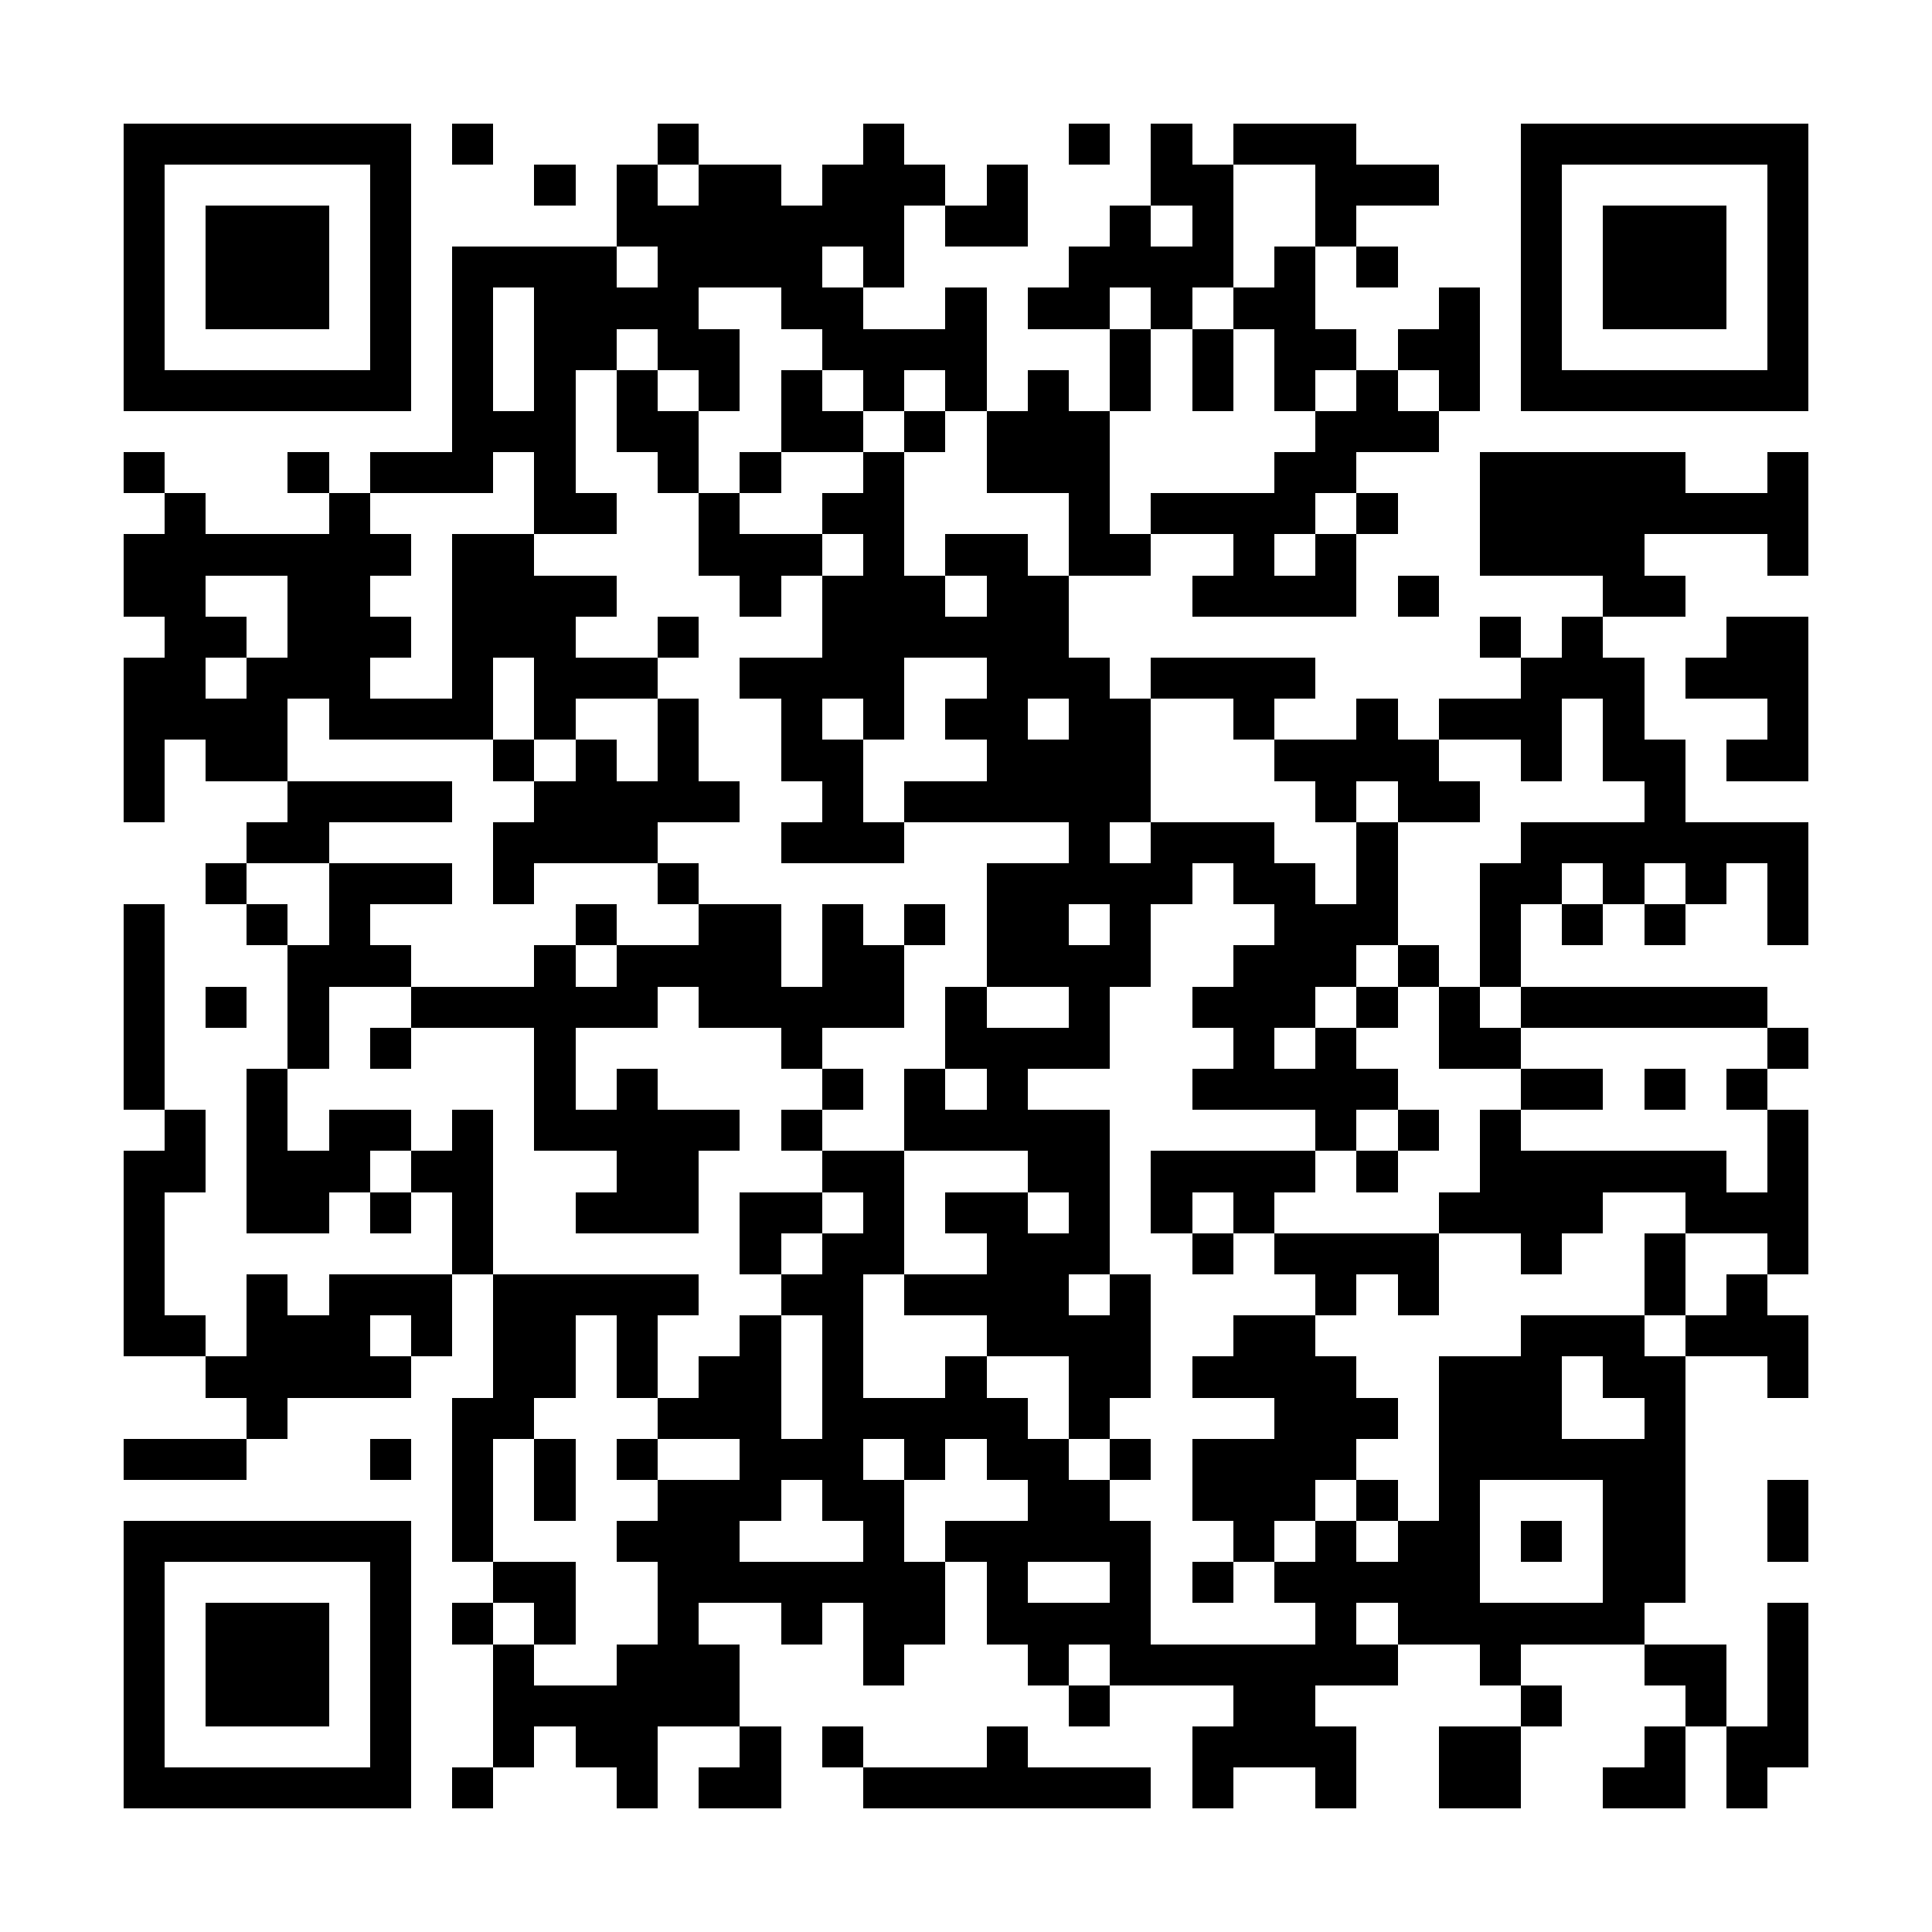 <?xml version="1.0" encoding="UTF-8"?><svg xmlns="http://www.w3.org/2000/svg" width="256" height="256" viewBox="0 0 47 47" shape-rendering="crispEdges"><rect x="0" y="0" width="47" height="47" fill="#ffffff" /><rect x="3" y="3" width="7" height="1" fill="#000000" /><rect x="11" y="3" width="1" height="1" fill="#000000" /><rect x="16" y="3" width="1" height="1" fill="#000000" /><rect x="21" y="3" width="1" height="1" fill="#000000" /><rect x="26" y="3" width="1" height="1" fill="#000000" /><rect x="28" y="3" width="1" height="1" fill="#000000" /><rect x="30" y="3" width="3" height="1" fill="#000000" /><rect x="37" y="3" width="7" height="1" fill="#000000" /><rect x="3" y="4" width="1" height="1" fill="#000000" /><rect x="9" y="4" width="1" height="1" fill="#000000" /><rect x="13" y="4" width="1" height="1" fill="#000000" /><rect x="15" y="4" width="1" height="1" fill="#000000" /><rect x="17" y="4" width="2" height="1" fill="#000000" /><rect x="20" y="4" width="3" height="1" fill="#000000" /><rect x="24" y="4" width="1" height="1" fill="#000000" /><rect x="28" y="4" width="2" height="1" fill="#000000" /><rect x="32" y="4" width="3" height="1" fill="#000000" /><rect x="37" y="4" width="1" height="1" fill="#000000" /><rect x="43" y="4" width="1" height="1" fill="#000000" /><rect x="3" y="5" width="1" height="1" fill="#000000" /><rect x="5" y="5" width="3" height="1" fill="#000000" /><rect x="9" y="5" width="1" height="1" fill="#000000" /><rect x="15" y="5" width="7" height="1" fill="#000000" /><rect x="23" y="5" width="2" height="1" fill="#000000" /><rect x="27" y="5" width="1" height="1" fill="#000000" /><rect x="29" y="5" width="1" height="1" fill="#000000" /><rect x="32" y="5" width="1" height="1" fill="#000000" /><rect x="37" y="5" width="1" height="1" fill="#000000" /><rect x="39" y="5" width="3" height="1" fill="#000000" /><rect x="43" y="5" width="1" height="1" fill="#000000" /><rect x="3" y="6" width="1" height="1" fill="#000000" /><rect x="5" y="6" width="3" height="1" fill="#000000" /><rect x="9" y="6" width="1" height="1" fill="#000000" /><rect x="11" y="6" width="4" height="1" fill="#000000" /><rect x="16" y="6" width="4" height="1" fill="#000000" /><rect x="21" y="6" width="1" height="1" fill="#000000" /><rect x="26" y="6" width="4" height="1" fill="#000000" /><rect x="31" y="6" width="1" height="1" fill="#000000" /><rect x="33" y="6" width="1" height="1" fill="#000000" /><rect x="37" y="6" width="1" height="1" fill="#000000" /><rect x="39" y="6" width="3" height="1" fill="#000000" /><rect x="43" y="6" width="1" height="1" fill="#000000" /><rect x="3" y="7" width="1" height="1" fill="#000000" /><rect x="5" y="7" width="3" height="1" fill="#000000" /><rect x="9" y="7" width="1" height="1" fill="#000000" /><rect x="11" y="7" width="1" height="1" fill="#000000" /><rect x="13" y="7" width="4" height="1" fill="#000000" /><rect x="19" y="7" width="2" height="1" fill="#000000" /><rect x="23" y="7" width="1" height="1" fill="#000000" /><rect x="25" y="7" width="2" height="1" fill="#000000" /><rect x="28" y="7" width="1" height="1" fill="#000000" /><rect x="30" y="7" width="2" height="1" fill="#000000" /><rect x="35" y="7" width="1" height="1" fill="#000000" /><rect x="37" y="7" width="1" height="1" fill="#000000" /><rect x="39" y="7" width="3" height="1" fill="#000000" /><rect x="43" y="7" width="1" height="1" fill="#000000" /><rect x="3" y="8" width="1" height="1" fill="#000000" /><rect x="9" y="8" width="1" height="1" fill="#000000" /><rect x="11" y="8" width="1" height="1" fill="#000000" /><rect x="13" y="8" width="2" height="1" fill="#000000" /><rect x="16" y="8" width="2" height="1" fill="#000000" /><rect x="20" y="8" width="4" height="1" fill="#000000" /><rect x="27" y="8" width="1" height="1" fill="#000000" /><rect x="29" y="8" width="1" height="1" fill="#000000" /><rect x="31" y="8" width="2" height="1" fill="#000000" /><rect x="34" y="8" width="2" height="1" fill="#000000" /><rect x="37" y="8" width="1" height="1" fill="#000000" /><rect x="43" y="8" width="1" height="1" fill="#000000" /><rect x="3" y="9" width="7" height="1" fill="#000000" /><rect x="11" y="9" width="1" height="1" fill="#000000" /><rect x="13" y="9" width="1" height="1" fill="#000000" /><rect x="15" y="9" width="1" height="1" fill="#000000" /><rect x="17" y="9" width="1" height="1" fill="#000000" /><rect x="19" y="9" width="1" height="1" fill="#000000" /><rect x="21" y="9" width="1" height="1" fill="#000000" /><rect x="23" y="9" width="1" height="1" fill="#000000" /><rect x="25" y="9" width="1" height="1" fill="#000000" /><rect x="27" y="9" width="1" height="1" fill="#000000" /><rect x="29" y="9" width="1" height="1" fill="#000000" /><rect x="31" y="9" width="1" height="1" fill="#000000" /><rect x="33" y="9" width="1" height="1" fill="#000000" /><rect x="35" y="9" width="1" height="1" fill="#000000" /><rect x="37" y="9" width="7" height="1" fill="#000000" /><rect x="11" y="10" width="3" height="1" fill="#000000" /><rect x="15" y="10" width="2" height="1" fill="#000000" /><rect x="19" y="10" width="2" height="1" fill="#000000" /><rect x="22" y="10" width="1" height="1" fill="#000000" /><rect x="24" y="10" width="3" height="1" fill="#000000" /><rect x="32" y="10" width="3" height="1" fill="#000000" /><rect x="3" y="11" width="1" height="1" fill="#000000" /><rect x="7" y="11" width="1" height="1" fill="#000000" /><rect x="9" y="11" width="3" height="1" fill="#000000" /><rect x="13" y="11" width="1" height="1" fill="#000000" /><rect x="16" y="11" width="1" height="1" fill="#000000" /><rect x="18" y="11" width="1" height="1" fill="#000000" /><rect x="21" y="11" width="1" height="1" fill="#000000" /><rect x="24" y="11" width="3" height="1" fill="#000000" /><rect x="31" y="11" width="2" height="1" fill="#000000" /><rect x="36" y="11" width="5" height="1" fill="#000000" /><rect x="43" y="11" width="1" height="1" fill="#000000" /><rect x="4" y="12" width="1" height="1" fill="#000000" /><rect x="8" y="12" width="1" height="1" fill="#000000" /><rect x="13" y="12" width="2" height="1" fill="#000000" /><rect x="17" y="12" width="1" height="1" fill="#000000" /><rect x="20" y="12" width="2" height="1" fill="#000000" /><rect x="26" y="12" width="1" height="1" fill="#000000" /><rect x="28" y="12" width="4" height="1" fill="#000000" /><rect x="33" y="12" width="1" height="1" fill="#000000" /><rect x="36" y="12" width="8" height="1" fill="#000000" /><rect x="3" y="13" width="7" height="1" fill="#000000" /><rect x="11" y="13" width="2" height="1" fill="#000000" /><rect x="17" y="13" width="3" height="1" fill="#000000" /><rect x="21" y="13" width="1" height="1" fill="#000000" /><rect x="23" y="13" width="2" height="1" fill="#000000" /><rect x="26" y="13" width="2" height="1" fill="#000000" /><rect x="30" y="13" width="1" height="1" fill="#000000" /><rect x="32" y="13" width="1" height="1" fill="#000000" /><rect x="36" y="13" width="4" height="1" fill="#000000" /><rect x="43" y="13" width="1" height="1" fill="#000000" /><rect x="3" y="14" width="2" height="1" fill="#000000" /><rect x="7" y="14" width="2" height="1" fill="#000000" /><rect x="11" y="14" width="4" height="1" fill="#000000" /><rect x="18" y="14" width="1" height="1" fill="#000000" /><rect x="20" y="14" width="3" height="1" fill="#000000" /><rect x="24" y="14" width="2" height="1" fill="#000000" /><rect x="29" y="14" width="4" height="1" fill="#000000" /><rect x="34" y="14" width="1" height="1" fill="#000000" /><rect x="39" y="14" width="2" height="1" fill="#000000" /><rect x="4" y="15" width="2" height="1" fill="#000000" /><rect x="7" y="15" width="3" height="1" fill="#000000" /><rect x="11" y="15" width="3" height="1" fill="#000000" /><rect x="16" y="15" width="1" height="1" fill="#000000" /><rect x="20" y="15" width="6" height="1" fill="#000000" /><rect x="36" y="15" width="1" height="1" fill="#000000" /><rect x="38" y="15" width="1" height="1" fill="#000000" /><rect x="42" y="15" width="2" height="1" fill="#000000" /><rect x="3" y="16" width="2" height="1" fill="#000000" /><rect x="6" y="16" width="3" height="1" fill="#000000" /><rect x="11" y="16" width="1" height="1" fill="#000000" /><rect x="13" y="16" width="3" height="1" fill="#000000" /><rect x="18" y="16" width="4" height="1" fill="#000000" /><rect x="24" y="16" width="3" height="1" fill="#000000" /><rect x="28" y="16" width="4" height="1" fill="#000000" /><rect x="37" y="16" width="3" height="1" fill="#000000" /><rect x="41" y="16" width="3" height="1" fill="#000000" /><rect x="3" y="17" width="4" height="1" fill="#000000" /><rect x="8" y="17" width="4" height="1" fill="#000000" /><rect x="13" y="17" width="1" height="1" fill="#000000" /><rect x="16" y="17" width="1" height="1" fill="#000000" /><rect x="19" y="17" width="1" height="1" fill="#000000" /><rect x="21" y="17" width="1" height="1" fill="#000000" /><rect x="23" y="17" width="2" height="1" fill="#000000" /><rect x="26" y="17" width="2" height="1" fill="#000000" /><rect x="30" y="17" width="1" height="1" fill="#000000" /><rect x="33" y="17" width="1" height="1" fill="#000000" /><rect x="35" y="17" width="3" height="1" fill="#000000" /><rect x="39" y="17" width="1" height="1" fill="#000000" /><rect x="43" y="17" width="1" height="1" fill="#000000" /><rect x="3" y="18" width="1" height="1" fill="#000000" /><rect x="5" y="18" width="2" height="1" fill="#000000" /><rect x="12" y="18" width="1" height="1" fill="#000000" /><rect x="14" y="18" width="1" height="1" fill="#000000" /><rect x="16" y="18" width="1" height="1" fill="#000000" /><rect x="19" y="18" width="2" height="1" fill="#000000" /><rect x="24" y="18" width="4" height="1" fill="#000000" /><rect x="31" y="18" width="4" height="1" fill="#000000" /><rect x="37" y="18" width="1" height="1" fill="#000000" /><rect x="39" y="18" width="2" height="1" fill="#000000" /><rect x="42" y="18" width="2" height="1" fill="#000000" /><rect x="3" y="19" width="1" height="1" fill="#000000" /><rect x="7" y="19" width="4" height="1" fill="#000000" /><rect x="13" y="19" width="5" height="1" fill="#000000" /><rect x="20" y="19" width="1" height="1" fill="#000000" /><rect x="22" y="19" width="6" height="1" fill="#000000" /><rect x="32" y="19" width="1" height="1" fill="#000000" /><rect x="34" y="19" width="2" height="1" fill="#000000" /><rect x="40" y="19" width="1" height="1" fill="#000000" /><rect x="6" y="20" width="2" height="1" fill="#000000" /><rect x="12" y="20" width="4" height="1" fill="#000000" /><rect x="19" y="20" width="3" height="1" fill="#000000" /><rect x="26" y="20" width="1" height="1" fill="#000000" /><rect x="28" y="20" width="3" height="1" fill="#000000" /><rect x="33" y="20" width="1" height="1" fill="#000000" /><rect x="37" y="20" width="7" height="1" fill="#000000" /><rect x="5" y="21" width="1" height="1" fill="#000000" /><rect x="8" y="21" width="3" height="1" fill="#000000" /><rect x="12" y="21" width="1" height="1" fill="#000000" /><rect x="16" y="21" width="1" height="1" fill="#000000" /><rect x="24" y="21" width="5" height="1" fill="#000000" /><rect x="30" y="21" width="2" height="1" fill="#000000" /><rect x="33" y="21" width="1" height="1" fill="#000000" /><rect x="36" y="21" width="2" height="1" fill="#000000" /><rect x="39" y="21" width="1" height="1" fill="#000000" /><rect x="41" y="21" width="1" height="1" fill="#000000" /><rect x="43" y="21" width="1" height="1" fill="#000000" /><rect x="3" y="22" width="1" height="1" fill="#000000" /><rect x="6" y="22" width="1" height="1" fill="#000000" /><rect x="8" y="22" width="1" height="1" fill="#000000" /><rect x="14" y="22" width="1" height="1" fill="#000000" /><rect x="17" y="22" width="2" height="1" fill="#000000" /><rect x="20" y="22" width="1" height="1" fill="#000000" /><rect x="22" y="22" width="1" height="1" fill="#000000" /><rect x="24" y="22" width="2" height="1" fill="#000000" /><rect x="27" y="22" width="1" height="1" fill="#000000" /><rect x="31" y="22" width="3" height="1" fill="#000000" /><rect x="36" y="22" width="1" height="1" fill="#000000" /><rect x="38" y="22" width="1" height="1" fill="#000000" /><rect x="40" y="22" width="1" height="1" fill="#000000" /><rect x="43" y="22" width="1" height="1" fill="#000000" /><rect x="3" y="23" width="1" height="1" fill="#000000" /><rect x="7" y="23" width="3" height="1" fill="#000000" /><rect x="13" y="23" width="1" height="1" fill="#000000" /><rect x="15" y="23" width="4" height="1" fill="#000000" /><rect x="20" y="23" width="2" height="1" fill="#000000" /><rect x="24" y="23" width="4" height="1" fill="#000000" /><rect x="30" y="23" width="3" height="1" fill="#000000" /><rect x="34" y="23" width="1" height="1" fill="#000000" /><rect x="36" y="23" width="1" height="1" fill="#000000" /><rect x="3" y="24" width="1" height="1" fill="#000000" /><rect x="5" y="24" width="1" height="1" fill="#000000" /><rect x="7" y="24" width="1" height="1" fill="#000000" /><rect x="10" y="24" width="6" height="1" fill="#000000" /><rect x="17" y="24" width="5" height="1" fill="#000000" /><rect x="23" y="24" width="1" height="1" fill="#000000" /><rect x="26" y="24" width="1" height="1" fill="#000000" /><rect x="29" y="24" width="3" height="1" fill="#000000" /><rect x="33" y="24" width="1" height="1" fill="#000000" /><rect x="35" y="24" width="1" height="1" fill="#000000" /><rect x="37" y="24" width="6" height="1" fill="#000000" /><rect x="3" y="25" width="1" height="1" fill="#000000" /><rect x="7" y="25" width="1" height="1" fill="#000000" /><rect x="9" y="25" width="1" height="1" fill="#000000" /><rect x="13" y="25" width="1" height="1" fill="#000000" /><rect x="19" y="25" width="1" height="1" fill="#000000" /><rect x="23" y="25" width="4" height="1" fill="#000000" /><rect x="30" y="25" width="1" height="1" fill="#000000" /><rect x="32" y="25" width="1" height="1" fill="#000000" /><rect x="35" y="25" width="2" height="1" fill="#000000" /><rect x="43" y="25" width="1" height="1" fill="#000000" /><rect x="3" y="26" width="1" height="1" fill="#000000" /><rect x="6" y="26" width="1" height="1" fill="#000000" /><rect x="13" y="26" width="1" height="1" fill="#000000" /><rect x="15" y="26" width="1" height="1" fill="#000000" /><rect x="20" y="26" width="1" height="1" fill="#000000" /><rect x="22" y="26" width="1" height="1" fill="#000000" /><rect x="24" y="26" width="1" height="1" fill="#000000" /><rect x="29" y="26" width="5" height="1" fill="#000000" /><rect x="37" y="26" width="2" height="1" fill="#000000" /><rect x="40" y="26" width="1" height="1" fill="#000000" /><rect x="42" y="26" width="1" height="1" fill="#000000" /><rect x="4" y="27" width="1" height="1" fill="#000000" /><rect x="6" y="27" width="1" height="1" fill="#000000" /><rect x="8" y="27" width="2" height="1" fill="#000000" /><rect x="11" y="27" width="1" height="1" fill="#000000" /><rect x="13" y="27" width="5" height="1" fill="#000000" /><rect x="19" y="27" width="1" height="1" fill="#000000" /><rect x="22" y="27" width="5" height="1" fill="#000000" /><rect x="32" y="27" width="1" height="1" fill="#000000" /><rect x="34" y="27" width="1" height="1" fill="#000000" /><rect x="36" y="27" width="1" height="1" fill="#000000" /><rect x="43" y="27" width="1" height="1" fill="#000000" /><rect x="3" y="28" width="2" height="1" fill="#000000" /><rect x="6" y="28" width="3" height="1" fill="#000000" /><rect x="10" y="28" width="2" height="1" fill="#000000" /><rect x="15" y="28" width="2" height="1" fill="#000000" /><rect x="20" y="28" width="2" height="1" fill="#000000" /><rect x="25" y="28" width="2" height="1" fill="#000000" /><rect x="28" y="28" width="4" height="1" fill="#000000" /><rect x="33" y="28" width="1" height="1" fill="#000000" /><rect x="36" y="28" width="6" height="1" fill="#000000" /><rect x="43" y="28" width="1" height="1" fill="#000000" /><rect x="3" y="29" width="1" height="1" fill="#000000" /><rect x="6" y="29" width="2" height="1" fill="#000000" /><rect x="9" y="29" width="1" height="1" fill="#000000" /><rect x="11" y="29" width="1" height="1" fill="#000000" /><rect x="14" y="29" width="3" height="1" fill="#000000" /><rect x="18" y="29" width="2" height="1" fill="#000000" /><rect x="21" y="29" width="1" height="1" fill="#000000" /><rect x="23" y="29" width="2" height="1" fill="#000000" /><rect x="26" y="29" width="1" height="1" fill="#000000" /><rect x="28" y="29" width="1" height="1" fill="#000000" /><rect x="30" y="29" width="1" height="1" fill="#000000" /><rect x="35" y="29" width="4" height="1" fill="#000000" /><rect x="41" y="29" width="3" height="1" fill="#000000" /><rect x="3" y="30" width="1" height="1" fill="#000000" /><rect x="11" y="30" width="1" height="1" fill="#000000" /><rect x="18" y="30" width="1" height="1" fill="#000000" /><rect x="20" y="30" width="2" height="1" fill="#000000" /><rect x="24" y="30" width="3" height="1" fill="#000000" /><rect x="29" y="30" width="1" height="1" fill="#000000" /><rect x="31" y="30" width="4" height="1" fill="#000000" /><rect x="37" y="30" width="1" height="1" fill="#000000" /><rect x="40" y="30" width="1" height="1" fill="#000000" /><rect x="43" y="30" width="1" height="1" fill="#000000" /><rect x="3" y="31" width="1" height="1" fill="#000000" /><rect x="6" y="31" width="1" height="1" fill="#000000" /><rect x="8" y="31" width="3" height="1" fill="#000000" /><rect x="12" y="31" width="5" height="1" fill="#000000" /><rect x="19" y="31" width="2" height="1" fill="#000000" /><rect x="22" y="31" width="4" height="1" fill="#000000" /><rect x="27" y="31" width="1" height="1" fill="#000000" /><rect x="32" y="31" width="1" height="1" fill="#000000" /><rect x="34" y="31" width="1" height="1" fill="#000000" /><rect x="40" y="31" width="1" height="1" fill="#000000" /><rect x="42" y="31" width="1" height="1" fill="#000000" /><rect x="3" y="32" width="2" height="1" fill="#000000" /><rect x="6" y="32" width="3" height="1" fill="#000000" /><rect x="10" y="32" width="1" height="1" fill="#000000" /><rect x="12" y="32" width="2" height="1" fill="#000000" /><rect x="15" y="32" width="1" height="1" fill="#000000" /><rect x="18" y="32" width="1" height="1" fill="#000000" /><rect x="20" y="32" width="1" height="1" fill="#000000" /><rect x="24" y="32" width="4" height="1" fill="#000000" /><rect x="30" y="32" width="2" height="1" fill="#000000" /><rect x="37" y="32" width="3" height="1" fill="#000000" /><rect x="41" y="32" width="3" height="1" fill="#000000" /><rect x="5" y="33" width="5" height="1" fill="#000000" /><rect x="12" y="33" width="2" height="1" fill="#000000" /><rect x="15" y="33" width="1" height="1" fill="#000000" /><rect x="17" y="33" width="2" height="1" fill="#000000" /><rect x="20" y="33" width="1" height="1" fill="#000000" /><rect x="23" y="33" width="1" height="1" fill="#000000" /><rect x="26" y="33" width="2" height="1" fill="#000000" /><rect x="29" y="33" width="4" height="1" fill="#000000" /><rect x="35" y="33" width="3" height="1" fill="#000000" /><rect x="39" y="33" width="2" height="1" fill="#000000" /><rect x="43" y="33" width="1" height="1" fill="#000000" /><rect x="6" y="34" width="1" height="1" fill="#000000" /><rect x="11" y="34" width="2" height="1" fill="#000000" /><rect x="16" y="34" width="3" height="1" fill="#000000" /><rect x="20" y="34" width="5" height="1" fill="#000000" /><rect x="26" y="34" width="1" height="1" fill="#000000" /><rect x="31" y="34" width="3" height="1" fill="#000000" /><rect x="35" y="34" width="3" height="1" fill="#000000" /><rect x="40" y="34" width="1" height="1" fill="#000000" /><rect x="3" y="35" width="3" height="1" fill="#000000" /><rect x="9" y="35" width="1" height="1" fill="#000000" /><rect x="11" y="35" width="1" height="1" fill="#000000" /><rect x="13" y="35" width="1" height="1" fill="#000000" /><rect x="15" y="35" width="1" height="1" fill="#000000" /><rect x="18" y="35" width="3" height="1" fill="#000000" /><rect x="22" y="35" width="1" height="1" fill="#000000" /><rect x="24" y="35" width="2" height="1" fill="#000000" /><rect x="27" y="35" width="1" height="1" fill="#000000" /><rect x="29" y="35" width="4" height="1" fill="#000000" /><rect x="35" y="35" width="6" height="1" fill="#000000" /><rect x="11" y="36" width="1" height="1" fill="#000000" /><rect x="13" y="36" width="1" height="1" fill="#000000" /><rect x="16" y="36" width="3" height="1" fill="#000000" /><rect x="20" y="36" width="2" height="1" fill="#000000" /><rect x="25" y="36" width="2" height="1" fill="#000000" /><rect x="29" y="36" width="3" height="1" fill="#000000" /><rect x="33" y="36" width="1" height="1" fill="#000000" /><rect x="35" y="36" width="1" height="1" fill="#000000" /><rect x="39" y="36" width="2" height="1" fill="#000000" /><rect x="43" y="36" width="1" height="1" fill="#000000" /><rect x="3" y="37" width="7" height="1" fill="#000000" /><rect x="11" y="37" width="1" height="1" fill="#000000" /><rect x="15" y="37" width="3" height="1" fill="#000000" /><rect x="21" y="37" width="1" height="1" fill="#000000" /><rect x="23" y="37" width="5" height="1" fill="#000000" /><rect x="30" y="37" width="1" height="1" fill="#000000" /><rect x="32" y="37" width="1" height="1" fill="#000000" /><rect x="34" y="37" width="2" height="1" fill="#000000" /><rect x="37" y="37" width="1" height="1" fill="#000000" /><rect x="39" y="37" width="2" height="1" fill="#000000" /><rect x="43" y="37" width="1" height="1" fill="#000000" /><rect x="3" y="38" width="1" height="1" fill="#000000" /><rect x="9" y="38" width="1" height="1" fill="#000000" /><rect x="12" y="38" width="2" height="1" fill="#000000" /><rect x="16" y="38" width="7" height="1" fill="#000000" /><rect x="24" y="38" width="1" height="1" fill="#000000" /><rect x="27" y="38" width="1" height="1" fill="#000000" /><rect x="29" y="38" width="1" height="1" fill="#000000" /><rect x="31" y="38" width="5" height="1" fill="#000000" /><rect x="39" y="38" width="2" height="1" fill="#000000" /><rect x="3" y="39" width="1" height="1" fill="#000000" /><rect x="5" y="39" width="3" height="1" fill="#000000" /><rect x="9" y="39" width="1" height="1" fill="#000000" /><rect x="11" y="39" width="1" height="1" fill="#000000" /><rect x="13" y="39" width="1" height="1" fill="#000000" /><rect x="16" y="39" width="1" height="1" fill="#000000" /><rect x="19" y="39" width="1" height="1" fill="#000000" /><rect x="21" y="39" width="2" height="1" fill="#000000" /><rect x="24" y="39" width="4" height="1" fill="#000000" /><rect x="32" y="39" width="1" height="1" fill="#000000" /><rect x="34" y="39" width="6" height="1" fill="#000000" /><rect x="43" y="39" width="1" height="1" fill="#000000" /><rect x="3" y="40" width="1" height="1" fill="#000000" /><rect x="5" y="40" width="3" height="1" fill="#000000" /><rect x="9" y="40" width="1" height="1" fill="#000000" /><rect x="12" y="40" width="1" height="1" fill="#000000" /><rect x="15" y="40" width="3" height="1" fill="#000000" /><rect x="21" y="40" width="1" height="1" fill="#000000" /><rect x="25" y="40" width="1" height="1" fill="#000000" /><rect x="27" y="40" width="7" height="1" fill="#000000" /><rect x="36" y="40" width="1" height="1" fill="#000000" /><rect x="40" y="40" width="2" height="1" fill="#000000" /><rect x="43" y="40" width="1" height="1" fill="#000000" /><rect x="3" y="41" width="1" height="1" fill="#000000" /><rect x="5" y="41" width="3" height="1" fill="#000000" /><rect x="9" y="41" width="1" height="1" fill="#000000" /><rect x="12" y="41" width="6" height="1" fill="#000000" /><rect x="26" y="41" width="1" height="1" fill="#000000" /><rect x="30" y="41" width="2" height="1" fill="#000000" /><rect x="37" y="41" width="1" height="1" fill="#000000" /><rect x="41" y="41" width="1" height="1" fill="#000000" /><rect x="43" y="41" width="1" height="1" fill="#000000" /><rect x="3" y="42" width="1" height="1" fill="#000000" /><rect x="9" y="42" width="1" height="1" fill="#000000" /><rect x="12" y="42" width="1" height="1" fill="#000000" /><rect x="14" y="42" width="2" height="1" fill="#000000" /><rect x="18" y="42" width="1" height="1" fill="#000000" /><rect x="20" y="42" width="1" height="1" fill="#000000" /><rect x="24" y="42" width="1" height="1" fill="#000000" /><rect x="29" y="42" width="4" height="1" fill="#000000" /><rect x="35" y="42" width="2" height="1" fill="#000000" /><rect x="40" y="42" width="1" height="1" fill="#000000" /><rect x="42" y="42" width="2" height="1" fill="#000000" /><rect x="3" y="43" width="7" height="1" fill="#000000" /><rect x="11" y="43" width="1" height="1" fill="#000000" /><rect x="15" y="43" width="1" height="1" fill="#000000" /><rect x="17" y="43" width="2" height="1" fill="#000000" /><rect x="21" y="43" width="7" height="1" fill="#000000" /><rect x="29" y="43" width="1" height="1" fill="#000000" /><rect x="32" y="43" width="1" height="1" fill="#000000" /><rect x="35" y="43" width="2" height="1" fill="#000000" /><rect x="39" y="43" width="2" height="1" fill="#000000" /><rect x="42" y="43" width="1" height="1" fill="#000000" /></svg>